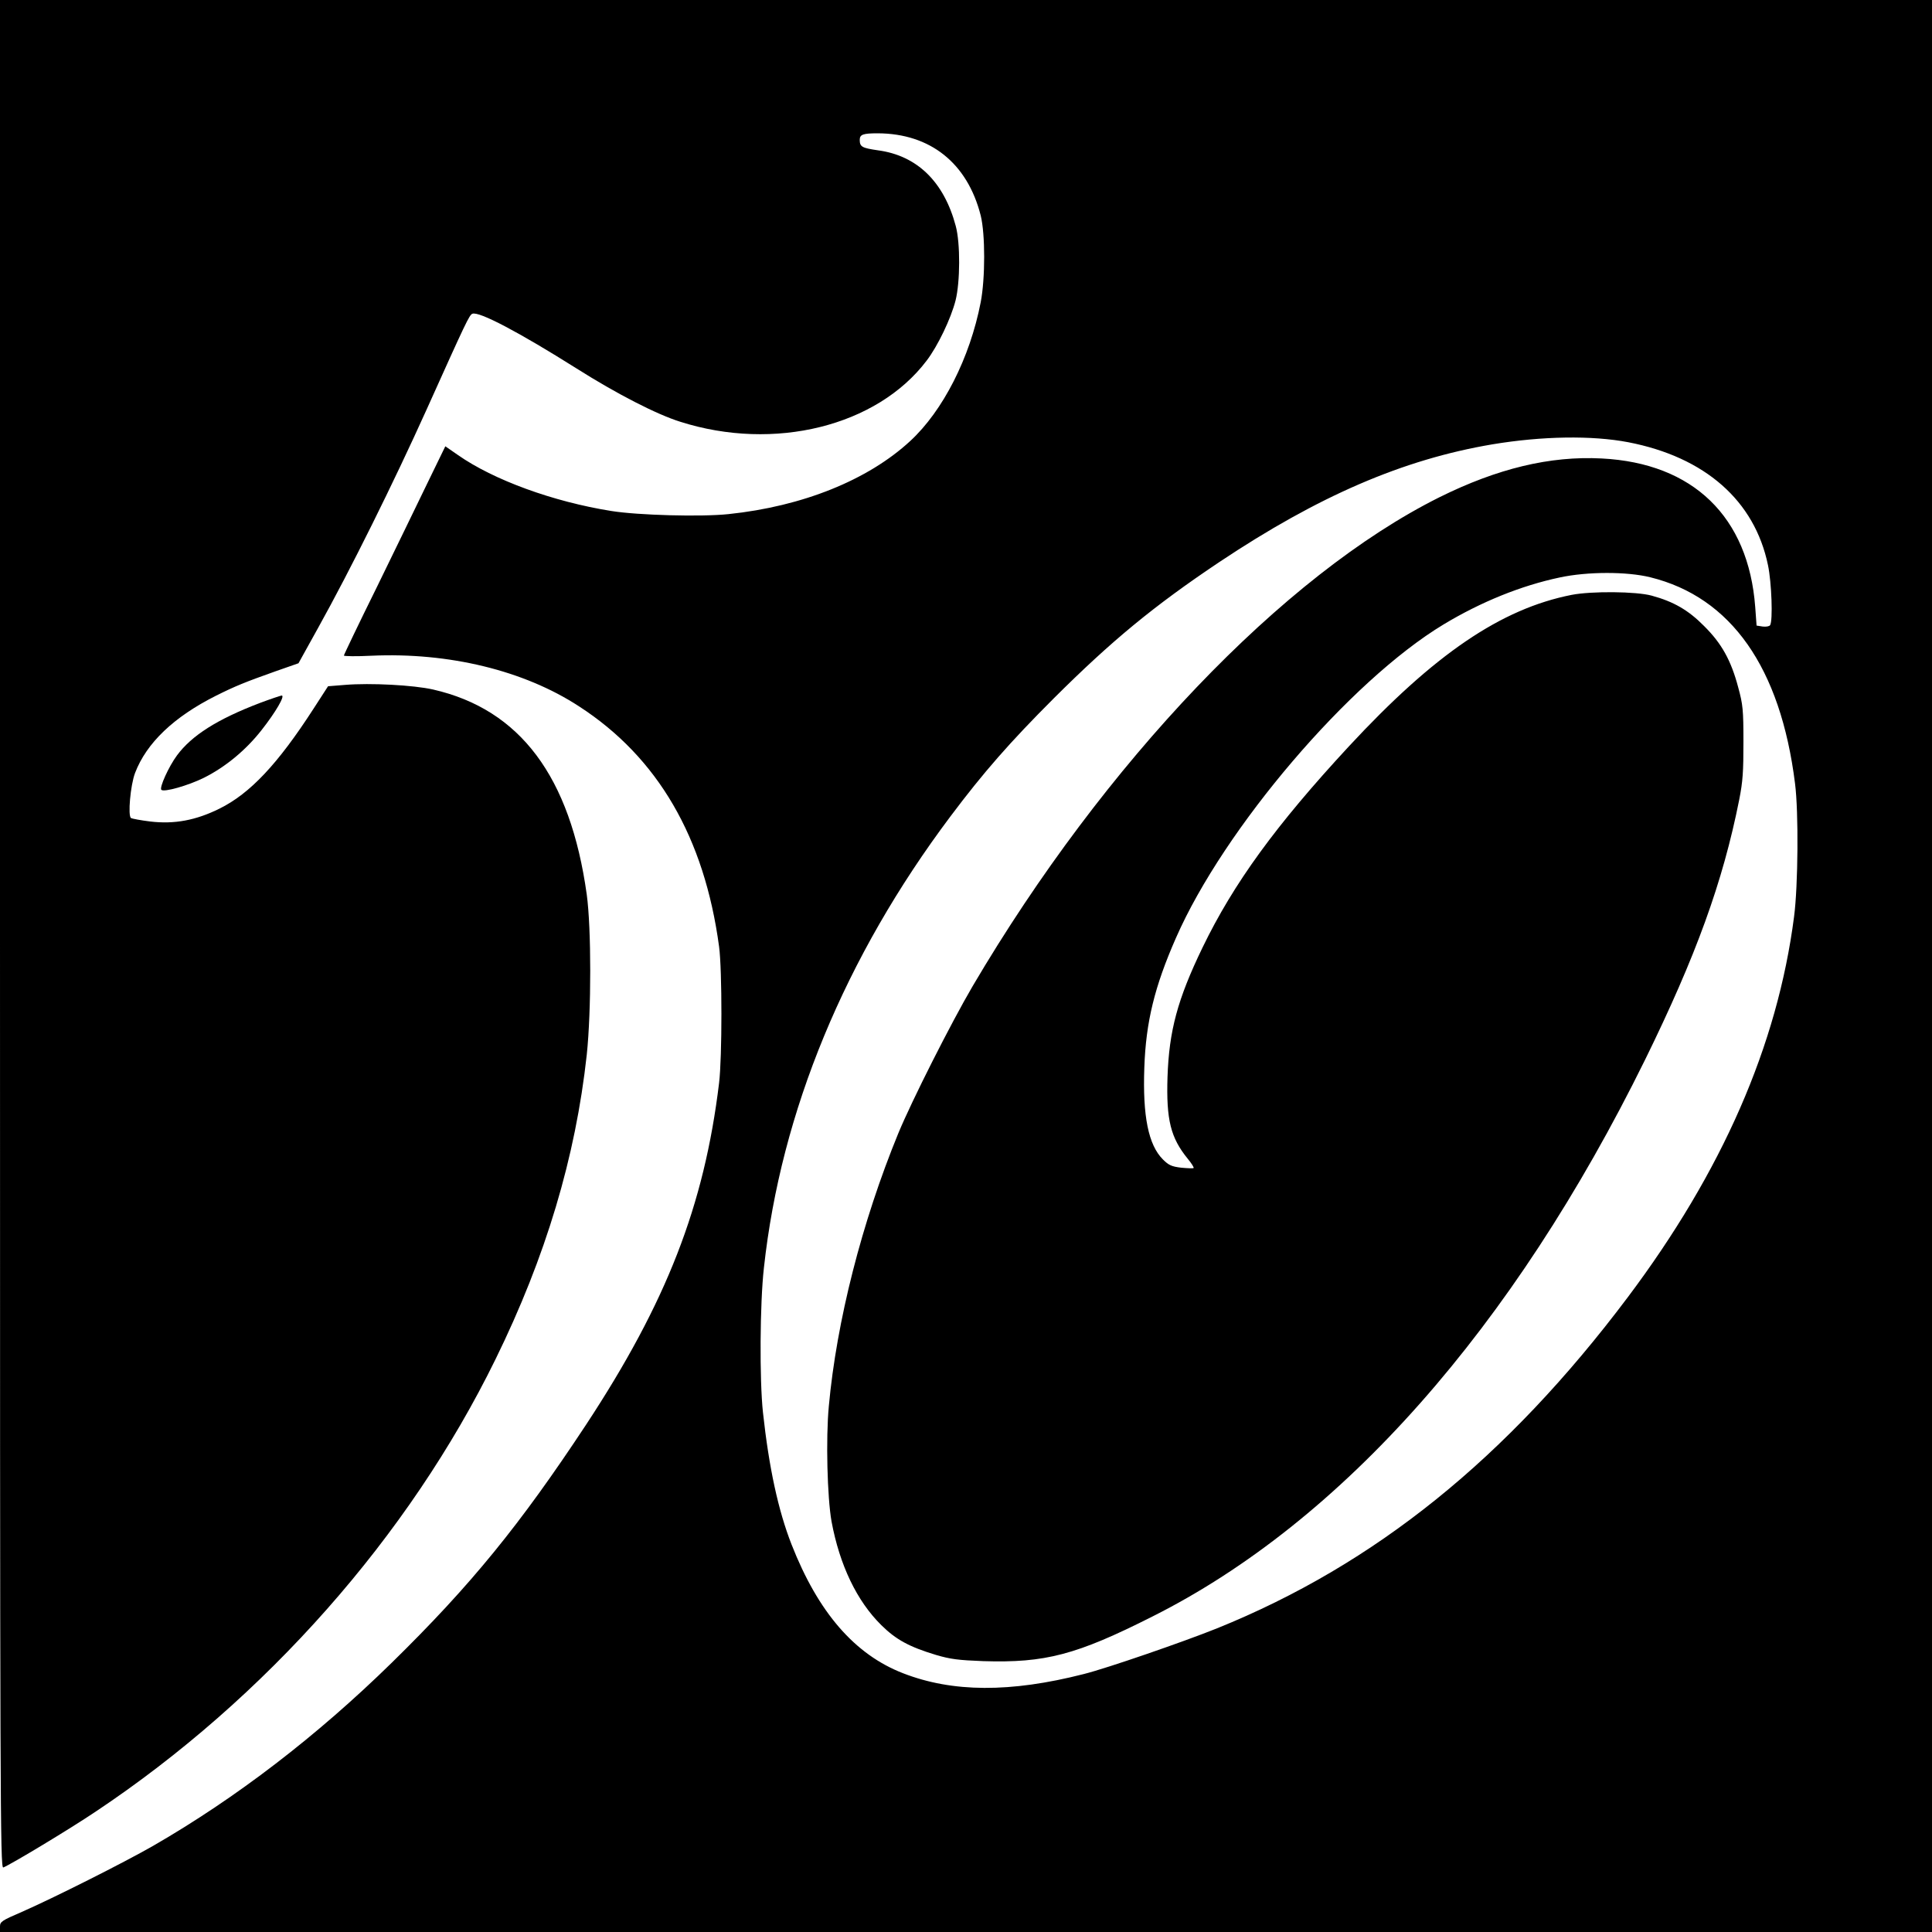 <?xml version="1.0" standalone="no"?>
<!DOCTYPE svg PUBLIC "-//W3C//DTD SVG 20010904//EN"
 "http://www.w3.org/TR/2001/REC-SVG-20010904/DTD/svg10.dtd">
<svg version="1.0" xmlns="http://www.w3.org/2000/svg"
 width="1000pt" height="1000pt" viewBox="0 0 1000 1000"
 preserveAspectRatio="xMidYMid meet">
<g transform="translate(0,1000) scale(0.1,-0.1)"
fill="#000000" stroke="none">
<path d="M0 5164 c0 -4512 1 -4836 17 -4830 40 16 341 197 478 289 879 586
1621 1425 2070 2342 260 530 414 1045 472 1575 24 227 24 654 0 830 -85 611
-345 958 -795 1061 -101 23 -325 35 -456 24 l-88 -7 -75 -116 c-186 -288 -329
-439 -486 -517 -123 -61 -234 -82 -360 -67 -48 6 -92 14 -99 18 -17 11 -3 170
21 233 59 155 200 290 419 400 100 50 152 71 307 126 l120 42 102 184 c167
300 390 750 561 1129 203 451 221 490 237 496 34 14 242 -96 539 -283 207
-131 415 -238 537 -276 487 -155 1018 -23 1275 316 58 76 126 218 150 312 24
96 25 296 1 385 -61 229 -200 365 -403 392 -82 12 -94 18 -94 54 0 28 17 34
93 34 272 -1 464 -154 533 -425 24 -96 24 -326 0 -450 -56 -288 -195 -561
-365 -718 -219 -202 -557 -338 -940 -378 -142 -15 -468 -6 -606 16 -302 48
-611 161 -795 290 l-65 45 -91 -187 c-50 -104 -168 -346 -262 -539 -95 -192
-172 -353 -172 -357 0 -4 64 -5 143 -1 400 18 789 -76 1074 -262 408 -264 649
-679 725 -1244 16 -121 16 -571 0 -705 -77 -636 -272 -1136 -689 -1770 -342
-518 -595 -829 -1004 -1230 -388 -380 -806 -701 -1238 -950 -154 -88 -512
-268 -678 -341 -105 -45 -113 -51 -113 -76 l0 -28 5000 0 5000 0 0 5000 0
5000 -5000 0 -5000 0 0 -4836z m8428 2547 c398 -77 654 -303 723 -636 19 -90
26 -289 11 -311 -4 -6 -21 -9 -38 -7 l-32 5 -7 96 c-35 467 -321 745 -795 769
-267 14 -540 -52 -840 -201 -808 -403 -1735 -1374 -2416 -2531 -112 -191 -314
-591 -384 -760 -189 -460 -320 -975 -360 -1413 -16 -168 -8 -474 14 -597 42
-226 131 -412 258 -537 76 -75 144 -112 283 -154 75 -22 115 -27 244 -32 321
-10 482 32 876 231 982 493 1866 1493 2550 2882 263 536 402 918 487 1345 19
96 22 146 22 300 0 167 -3 194 -27 282 -37 140 -86 228 -177 318 -81 82 -157
126 -271 157 -80 22 -311 24 -414 4 -366 -72 -711 -307 -1154 -785 -377 -407
-596 -708 -757 -1041 -129 -267 -173 -430 -181 -670 -7 -221 16 -314 105 -423
19 -23 33 -45 30 -48 -3 -2 -32 -1 -64 2 -50 6 -65 13 -95 43 -75 75 -105 224
-96 475 8 236 53 420 164 672 248 566 899 1329 1385 1622 194 117 402 201 601
243 144 31 348 31 469 1 418 -103 674 -467 749 -1067 19 -147 16 -531 -5 -690
-86 -666 -372 -1319 -861 -1970 -626 -833 -1307 -1382 -2125 -1713 -177 -71
-571 -207 -691 -237 -380 -97 -679 -95 -934 4 -251 97 -440 315 -578 667 -69
176 -117 398 -148 684 -18 167 -16 563 5 748 88 808 420 1610 966 2337 171
228 308 384 534 610 299 298 517 478 856 705 514 343 952 532 1414 610 258 43
516 47 704 11z"/>
<path d="M1344 6361 c-220 -84 -352 -168 -428 -271 -43 -58 -92 -167 -81 -178
13 -14 139 22 220 62 112 56 217 143 298 246 74 94 124 180 105 180 -7 -1 -58
-18 -114 -39z"/>
</g>
</svg>
